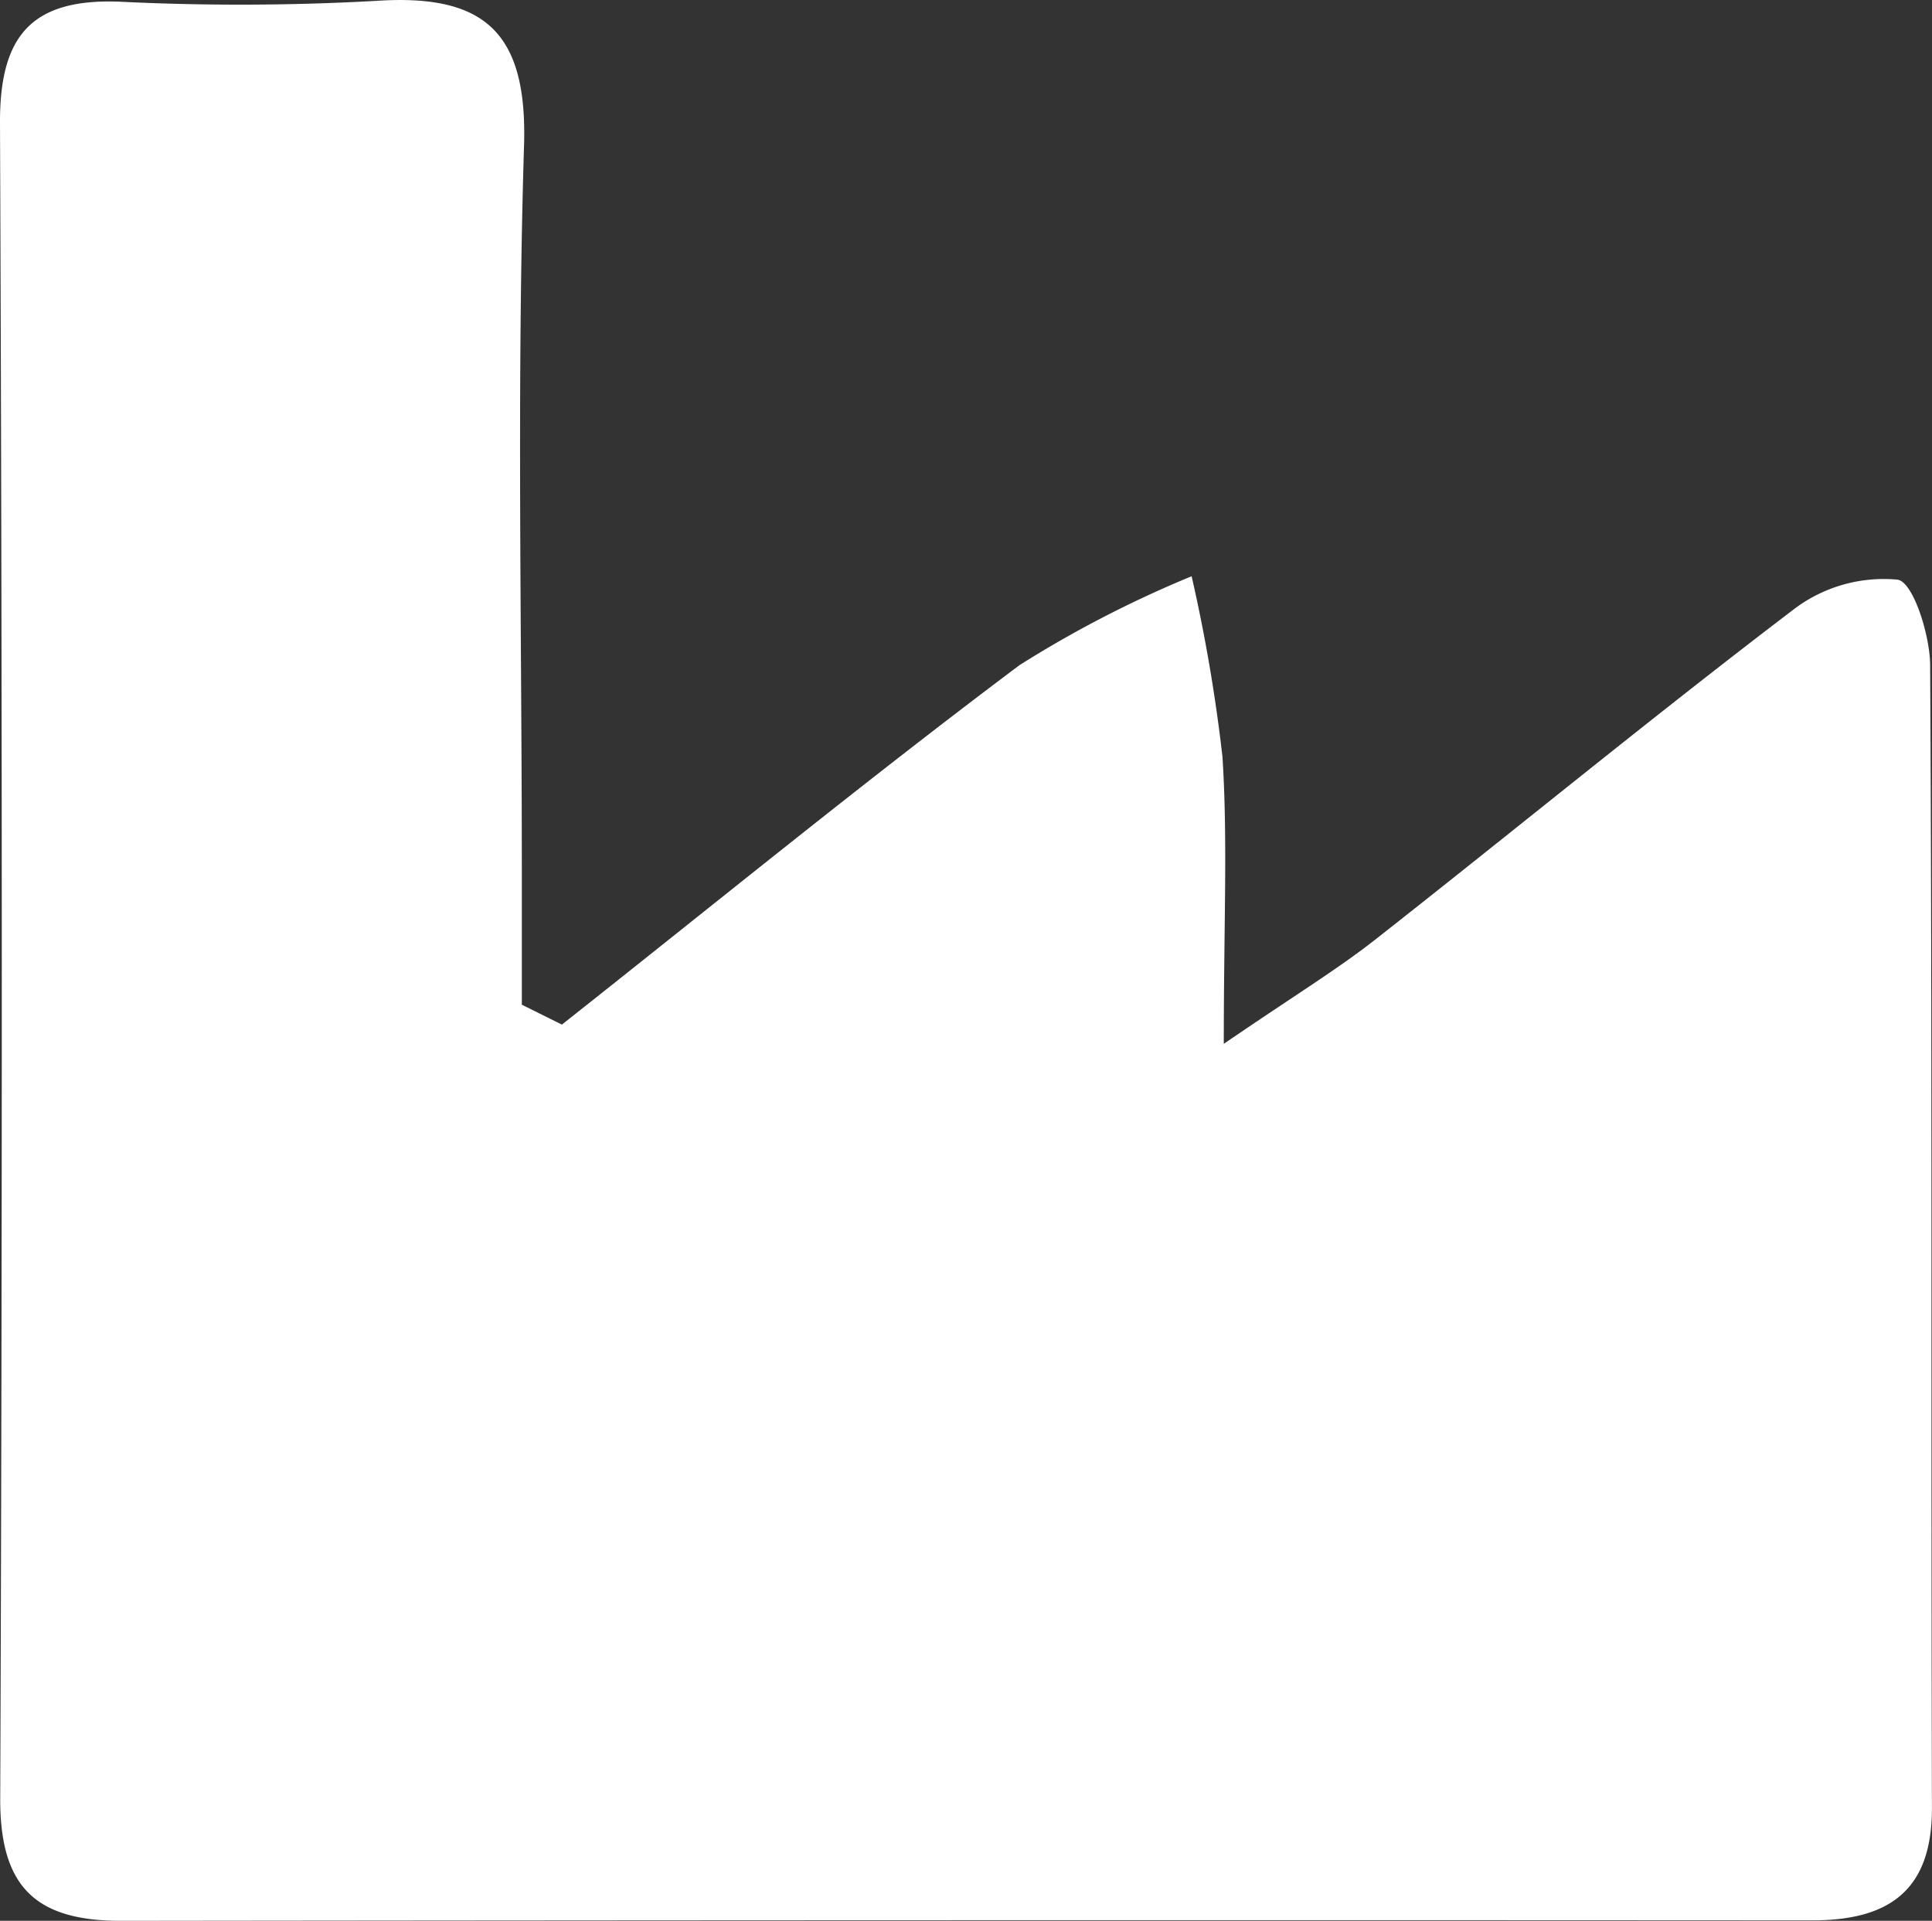 <?xml version="1.0" encoding="UTF-8"?>
<svg xmlns="http://www.w3.org/2000/svg" xmlns:xlink="http://www.w3.org/1999/xlink" id="Gruppe_41" data-name="Gruppe 41" width="62.307" height="61.951" viewBox="0 0 62.307 61.951">
  <rect x="0" y="0" width="62.307" height="61.951" fill="#333333" stroke="none"/>
  <defs>
    <clipPath id="clip-path">
      <rect id="Rechteck_69" data-name="Rechteck 69" width="62.307" height="61.951" fill="#fff"></rect>
    </clipPath>
  </defs>
  <g id="Gruppe_35" data-name="Gruppe 35" transform="translate(0 0)" clip-path="url(#clip-path)">
    <path id="Pfad_53" data-name="Pfad 53" d="M18.124,33.044c4.907-3.878,9.752-7.838,14.755-11.591a36.2,36.2,0,0,1,5.551-2.867,53.155,53.155,0,0,1,.994,5.819c.172,2.668.043,5.356.043,9.262,2.33-1.593,3.655-2.4,4.863-3.345C48.863,26.763,53.316,23.1,57.9,19.614a4.793,4.793,0,0,1,3.3-.918c.5.081,1.042,1.784,1.047,2.756.07,12.284.025,24.568.058,36.853.007,2.656-1.365,3.633-3.856,3.632q-27.271-.017-54.54.015C1.125,61.957,0,60.835.007,58.019Q.111,30.995,0,3.969C-.012,1.161,1.008-.049,3.844.054A79.209,79.209,0,0,0,12.1.03c3.516-.242,4.914.994,4.8,4.666-.237,7.773-.072,15.558-.071,23.338v4.371l1.288.639" transform="translate(0 0)" fill="#fff"></path>
  </g>
</svg>
